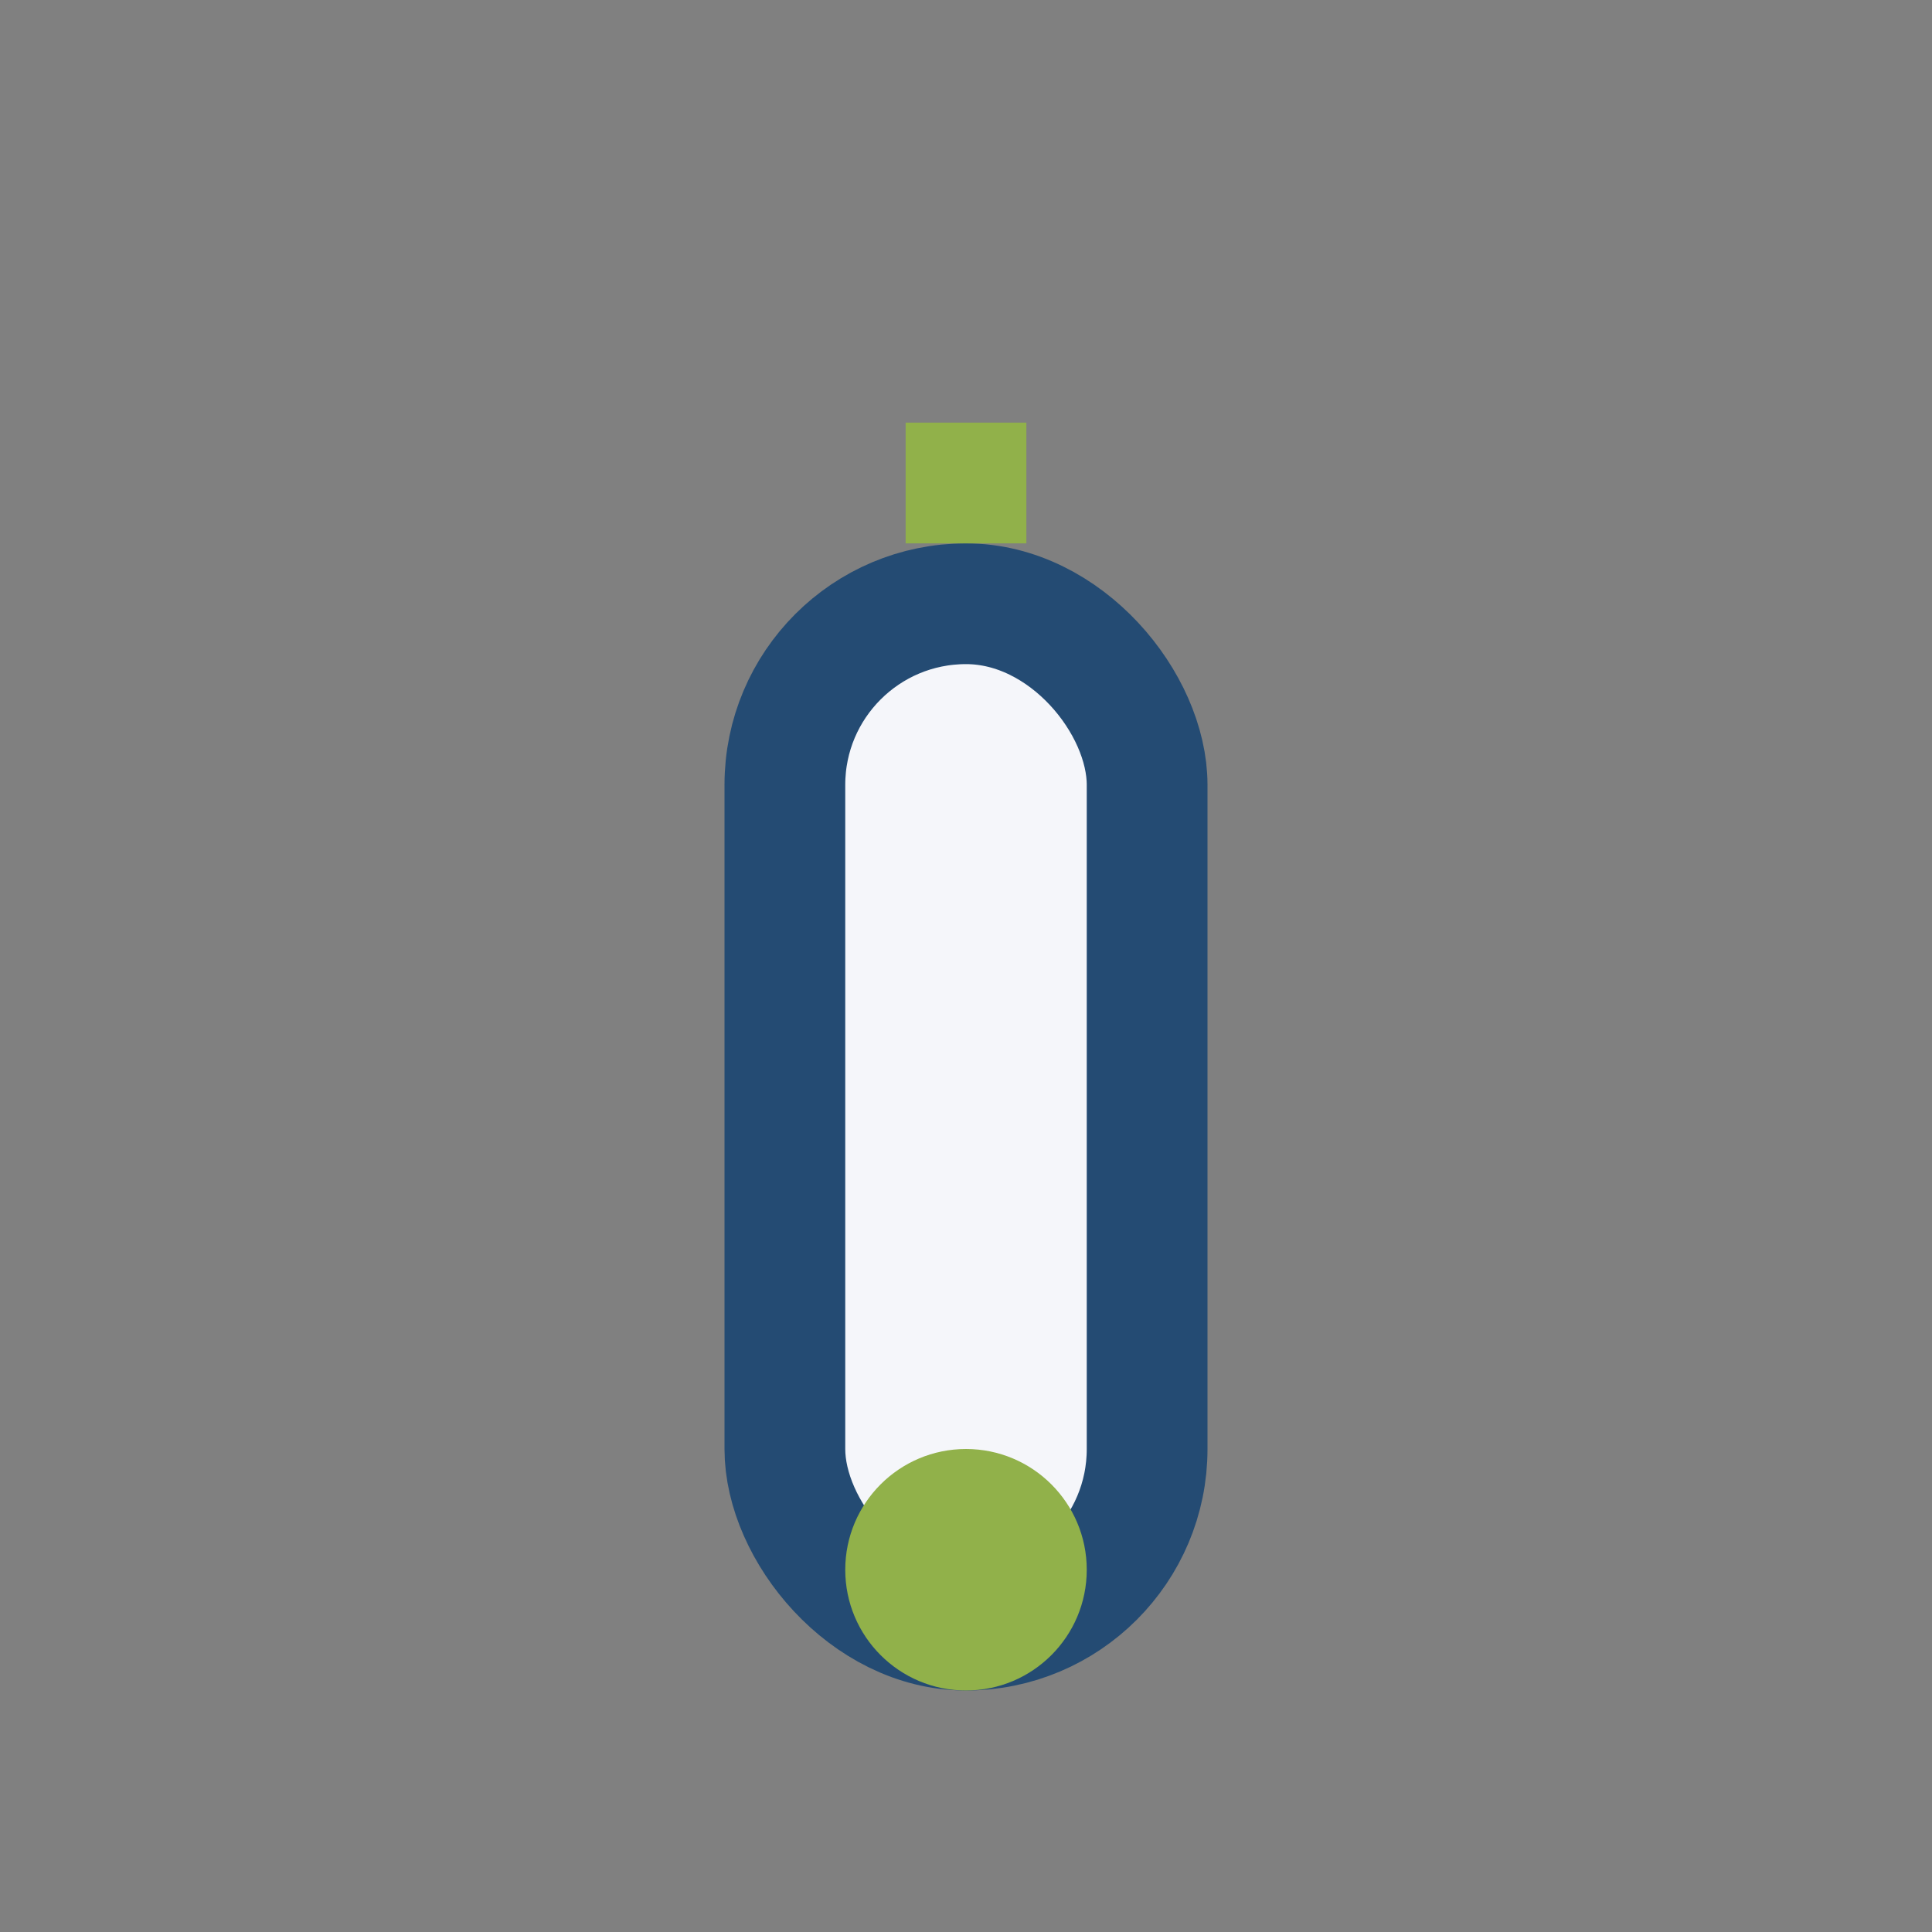 <?xml version="1.0" encoding="UTF-8"?>
<svg xmlns="http://www.w3.org/2000/svg" width="32" height="32" viewBox="0 0 32 32"><rect x="0" y="0" width="32" height="32" fill="#808080" stroke="none"/><rect x="13" y="10" width="6" height="17" rx="3" fill="#F5F6FA" stroke="#244B73" stroke-width="2"/><path d="M16 9v-2" stroke="#91B14A" stroke-width="2"/><circle cx="16" cy="26" r="2" fill="#91B14A"/></svg>